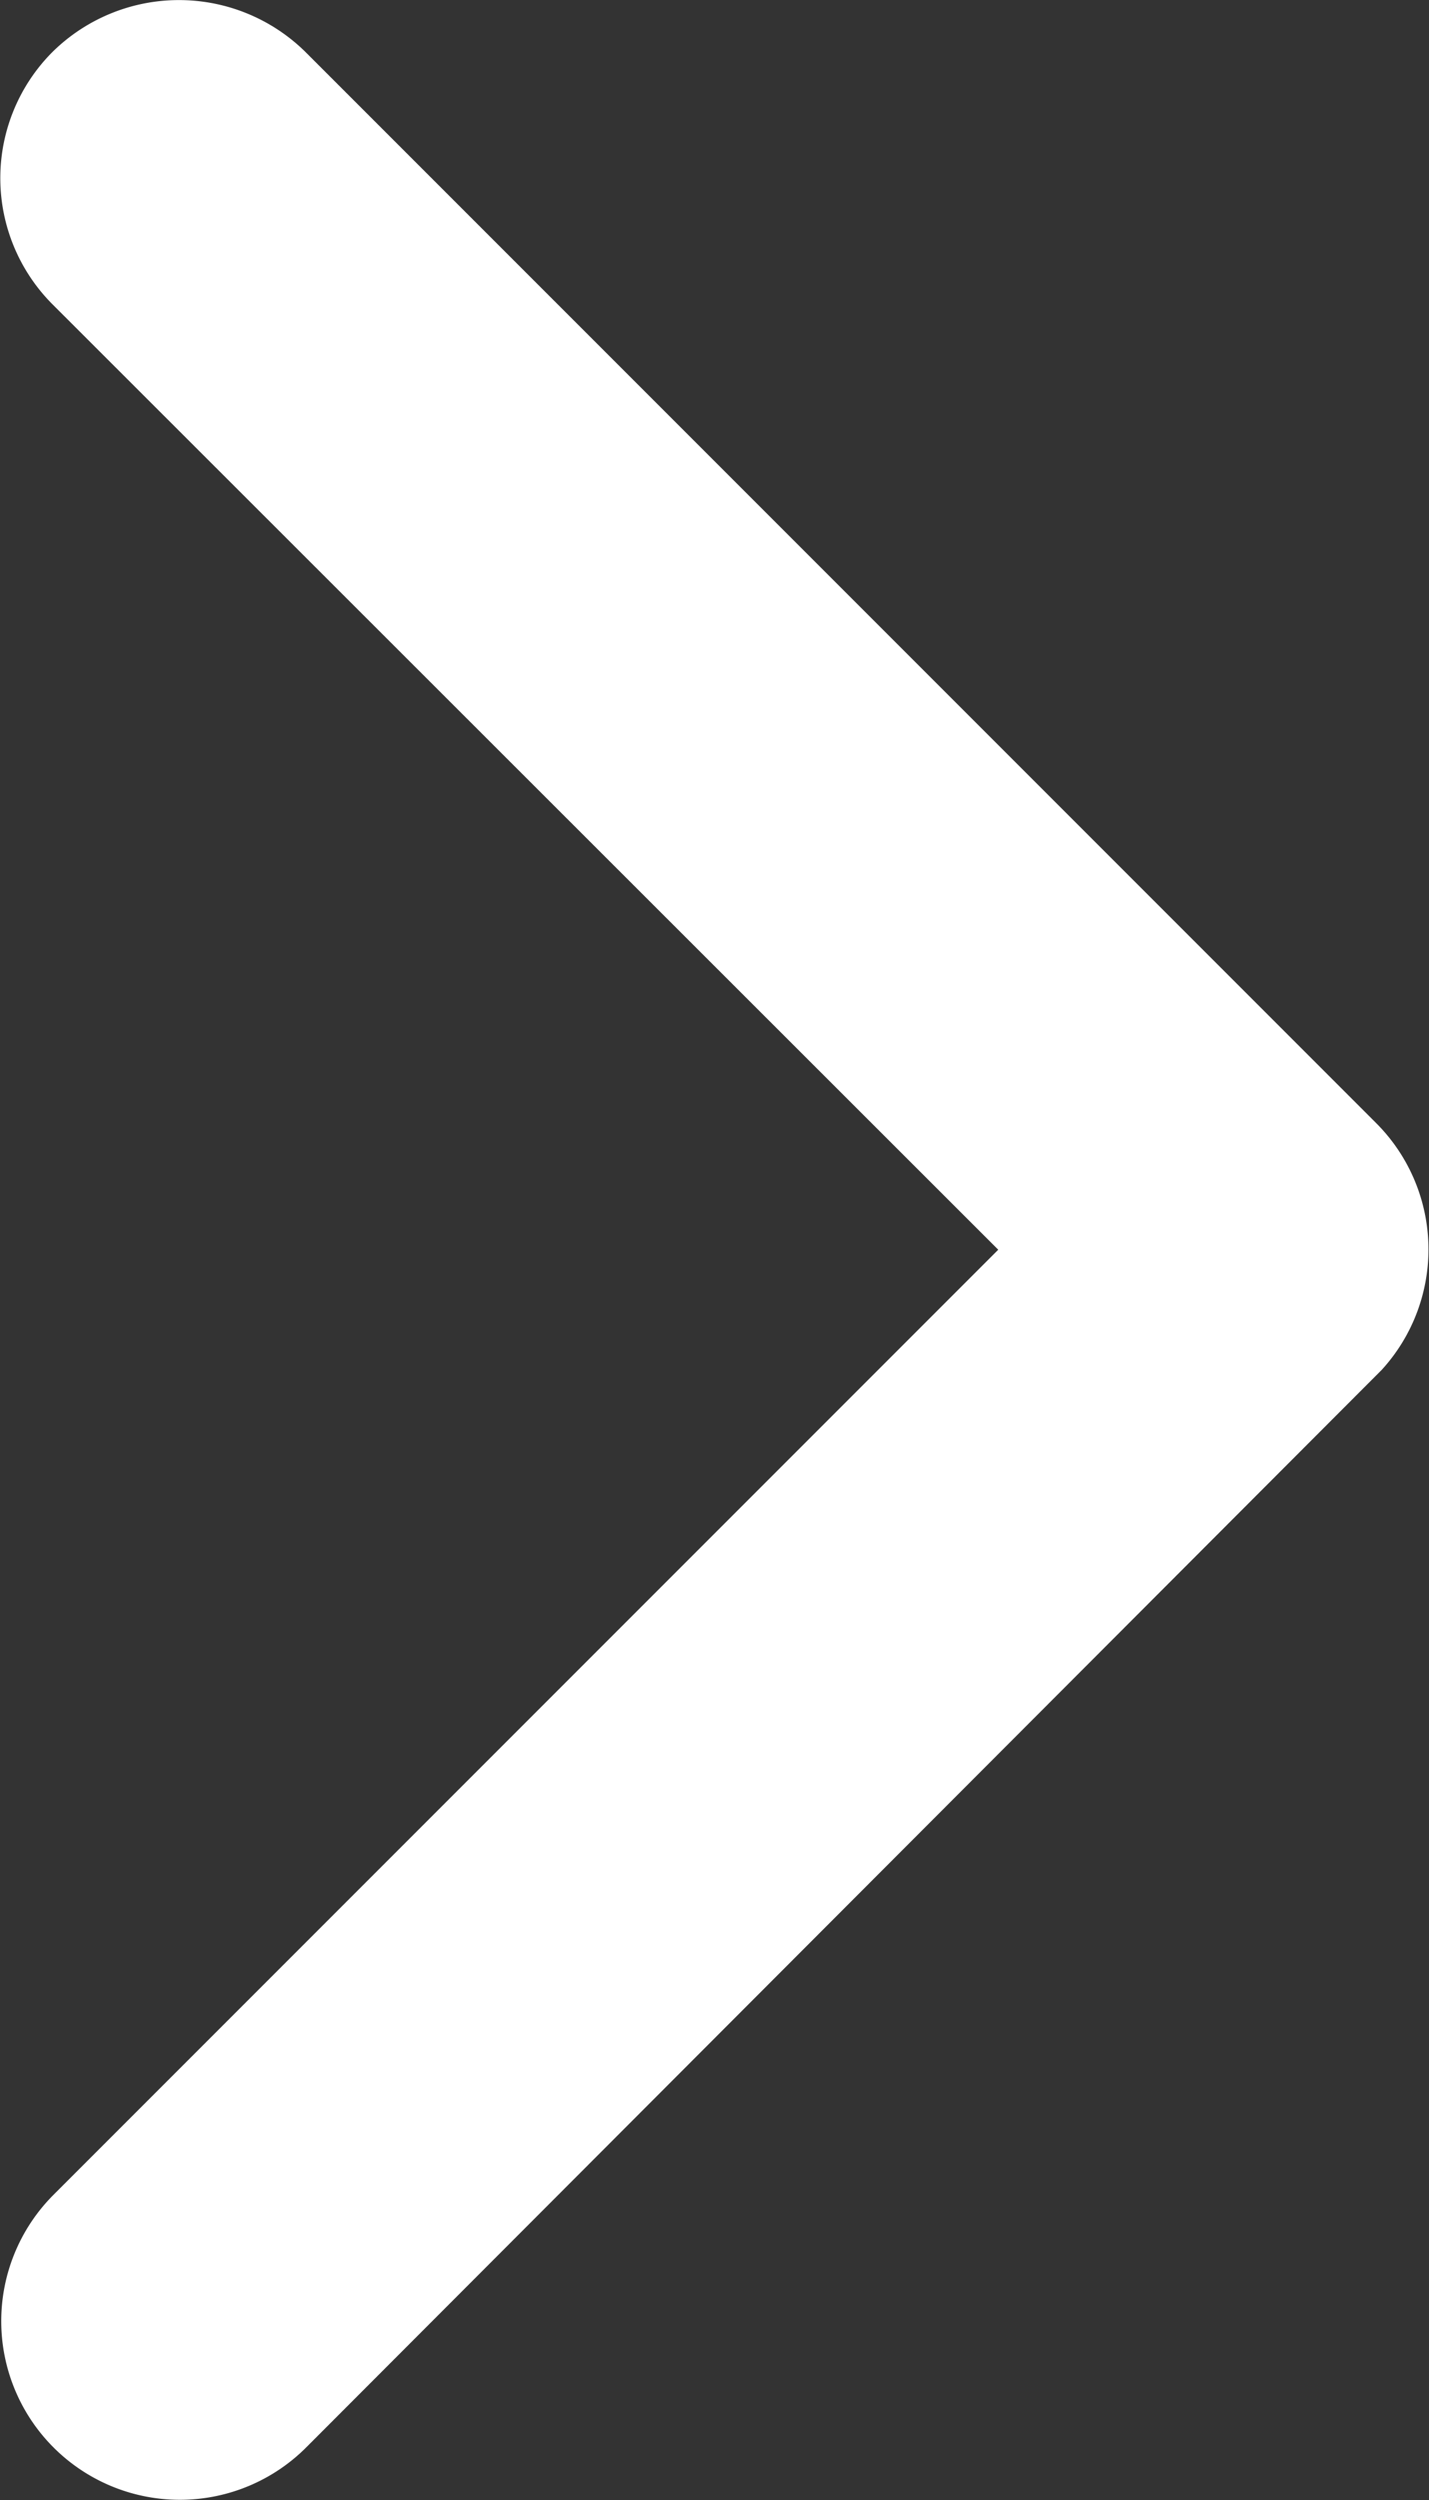 <svg xmlns="http://www.w3.org/2000/svg" width="8.005" height="14" viewBox="0 0 8.005 14"><rect x="0" y="0" width="8.005" height="14" fill="#333333" stroke="none"/><path d="M16.838,13.194,11.54,7.9a1,1,0,0,1,0-1.413,1.009,1.009,0,0,1,1.417,0l6,6a1,1,0,0,1,.029,1.38L12.962,19.9a1,1,0,1,1-1.417-1.413Z" transform="translate(-11.246 -6.196)" fill="#fff"/></svg>